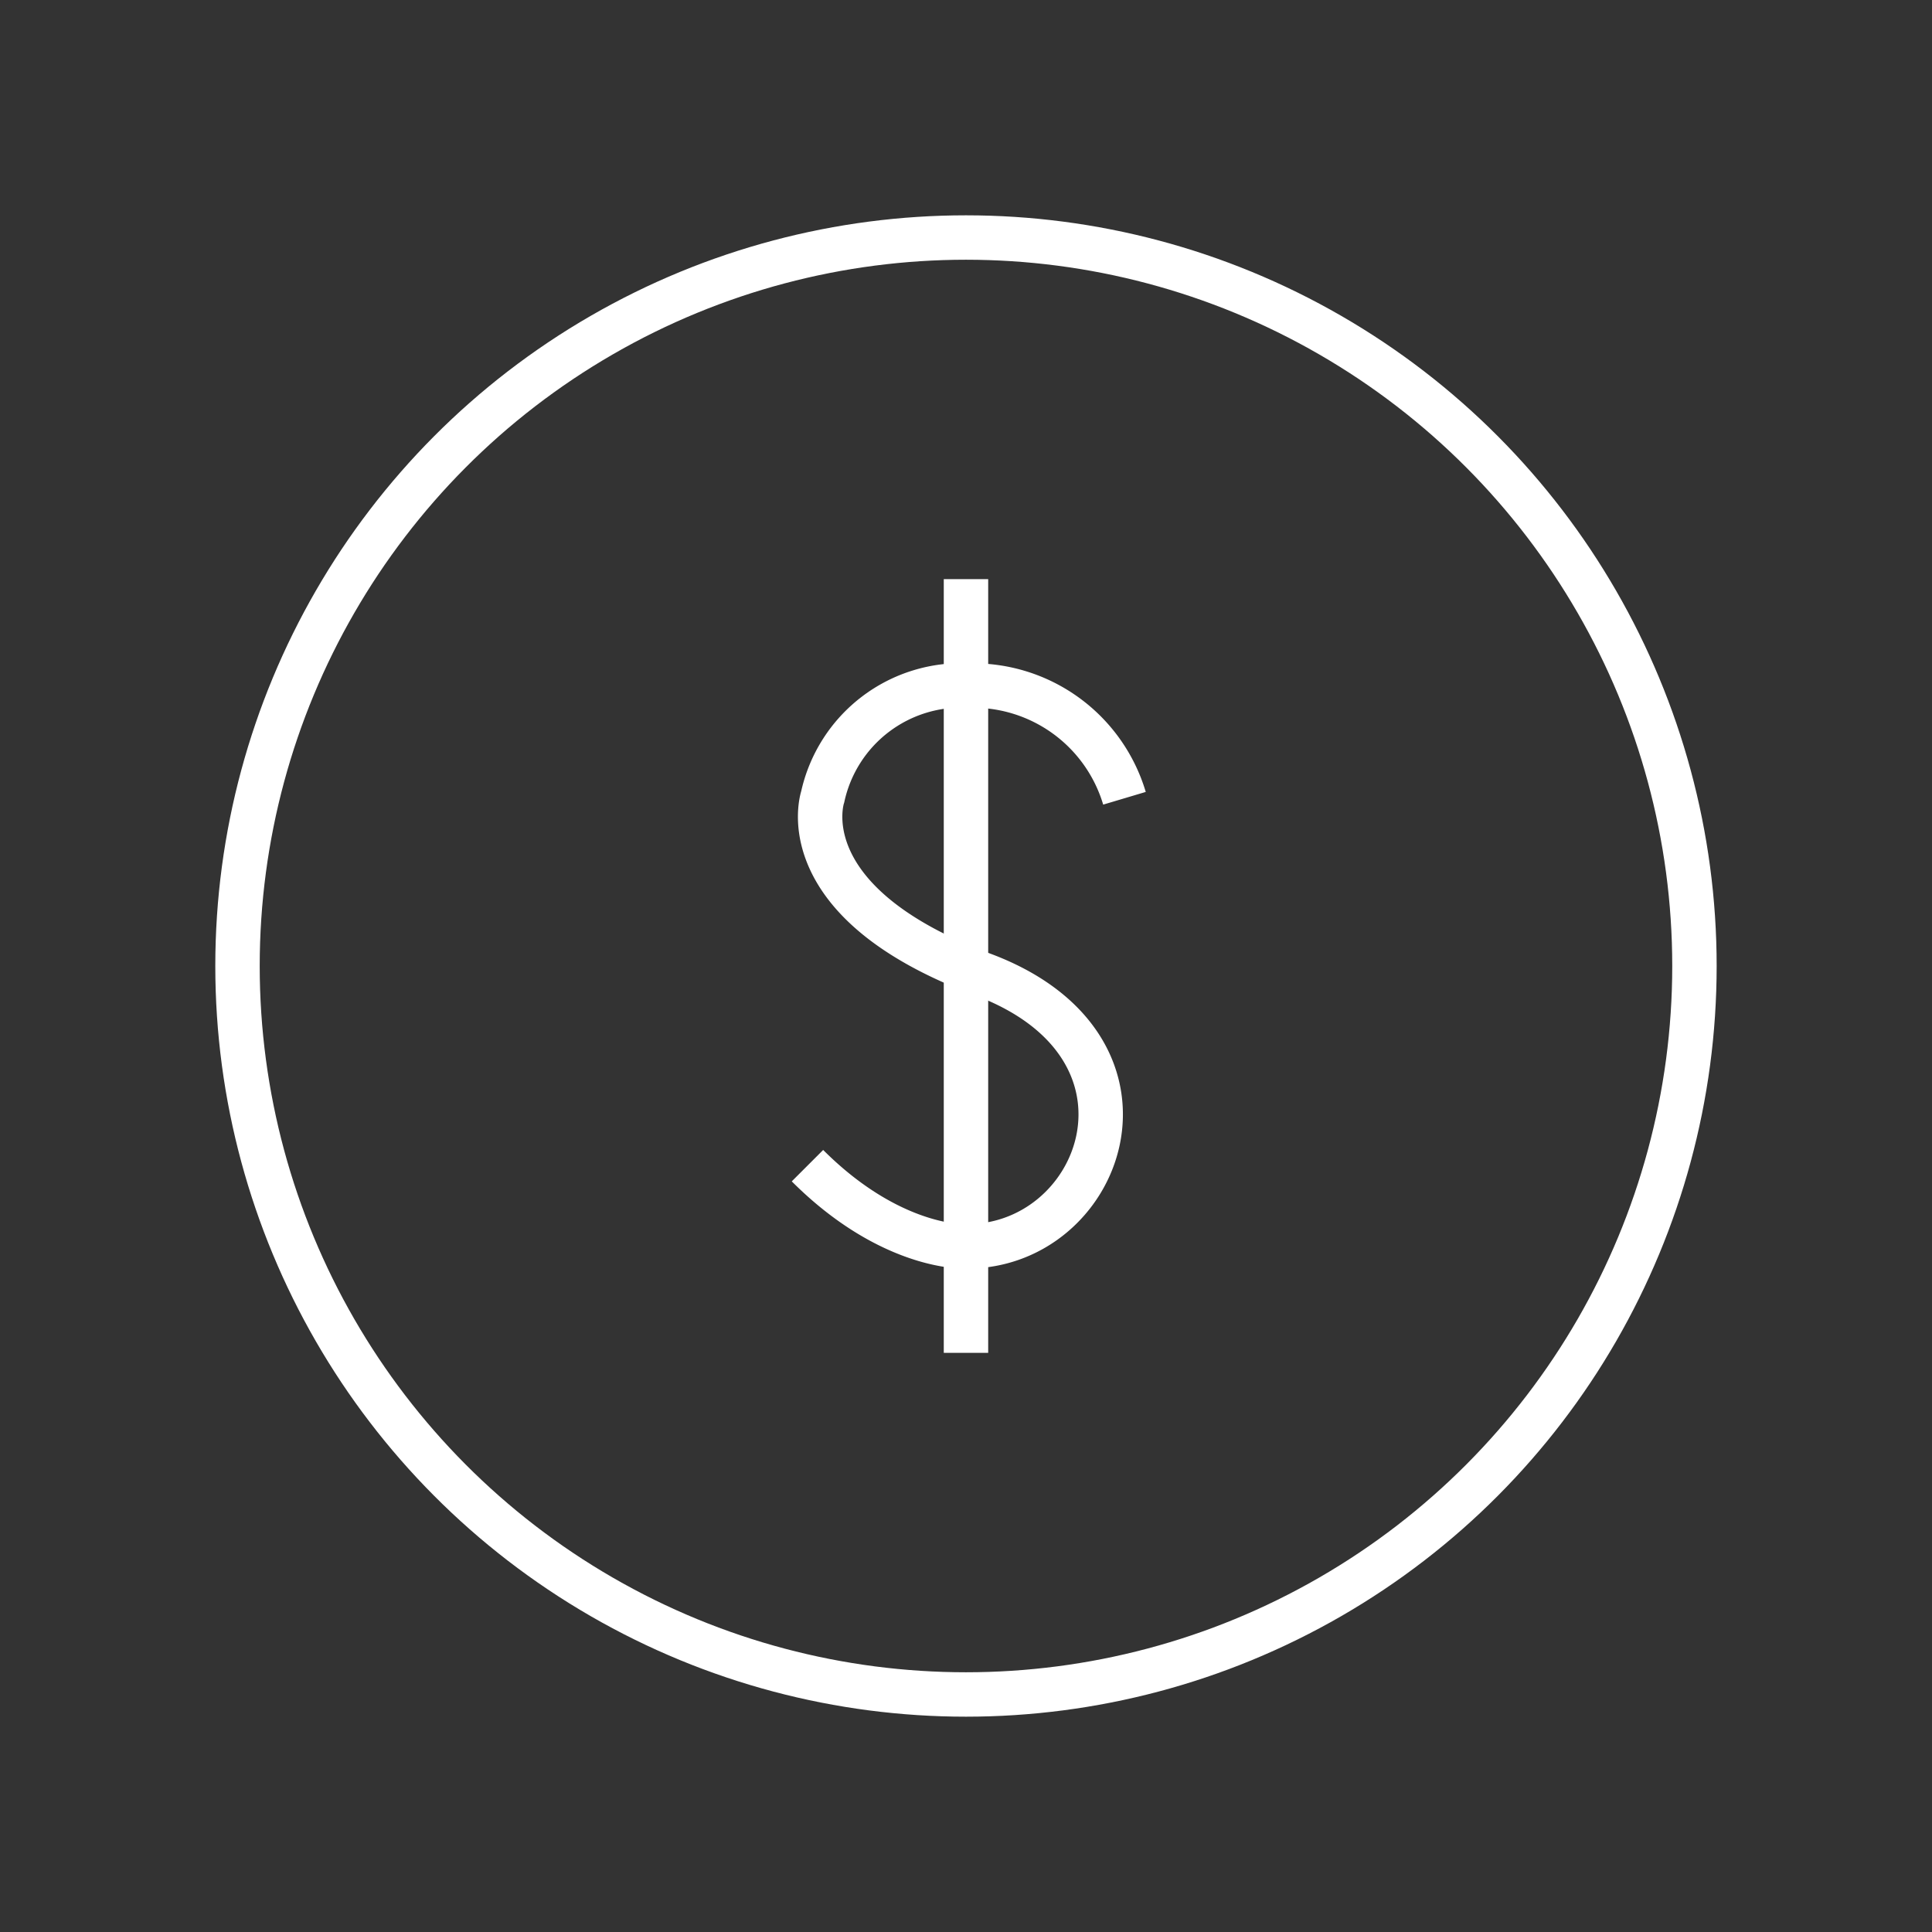 <svg xmlns="http://www.w3.org/2000/svg" xmlns:xlink="http://www.w3.org/1999/xlink" width="87" height="87" viewBox="0 0 87 87"><rect x="0" y="0" width="87" height="87" fill="#333333" stroke="none"/><defs><clipPath id="clip-path"><rect id="Rectangle_2730" data-name="Rectangle 2730" width="87" height="87" transform="translate(9213 -968)" fill="none" stroke="#707070" stroke-width="1"></rect></clipPath><clipPath id="clip-path-2"><rect id="Rectangle_2734" data-name="Rectangle 2734" width="67.608" height="67.608" transform="translate(0 0)" fill="none"></rect></clipPath></defs><g id="Business_Financing" transform="translate(-9213 968)" clip-path="url(#clip-path)"><g id="Group_8593" data-name="Group 8593" transform="translate(9222.695 -958.304)"><g id="Group_8592" data-name="Group 8592" clip-path="url(#clip-path-2)"><circle id="Ellipse_16" data-name="Ellipse 16" cx="32.804" cy="32.804" r="32.804" transform="translate(1 1)" fill="none" stroke="#fff" stroke-miterlimit="10" stroke-width="2"></circle><path id="Path_15013" data-name="Path 15013" d="M40.941,26.251a7.106,7.106,0,0,0-7-5.074,6.382,6.382,0,0,0-6.588,5.008s-1.619,4.708,7.2,8,5.361,12.462-.926,12.239c-.271,0-3.416-.084-6.961-3.629" fill="none" stroke="#fff" stroke-miterlimit="10" stroke-width="2"></path><line id="Line_14" data-name="Line 14" y2="34.841" transform="translate(33.804 16.383)" fill="none" stroke="#fff" stroke-miterlimit="10" stroke-width="2"></line></g></g></g></svg>
